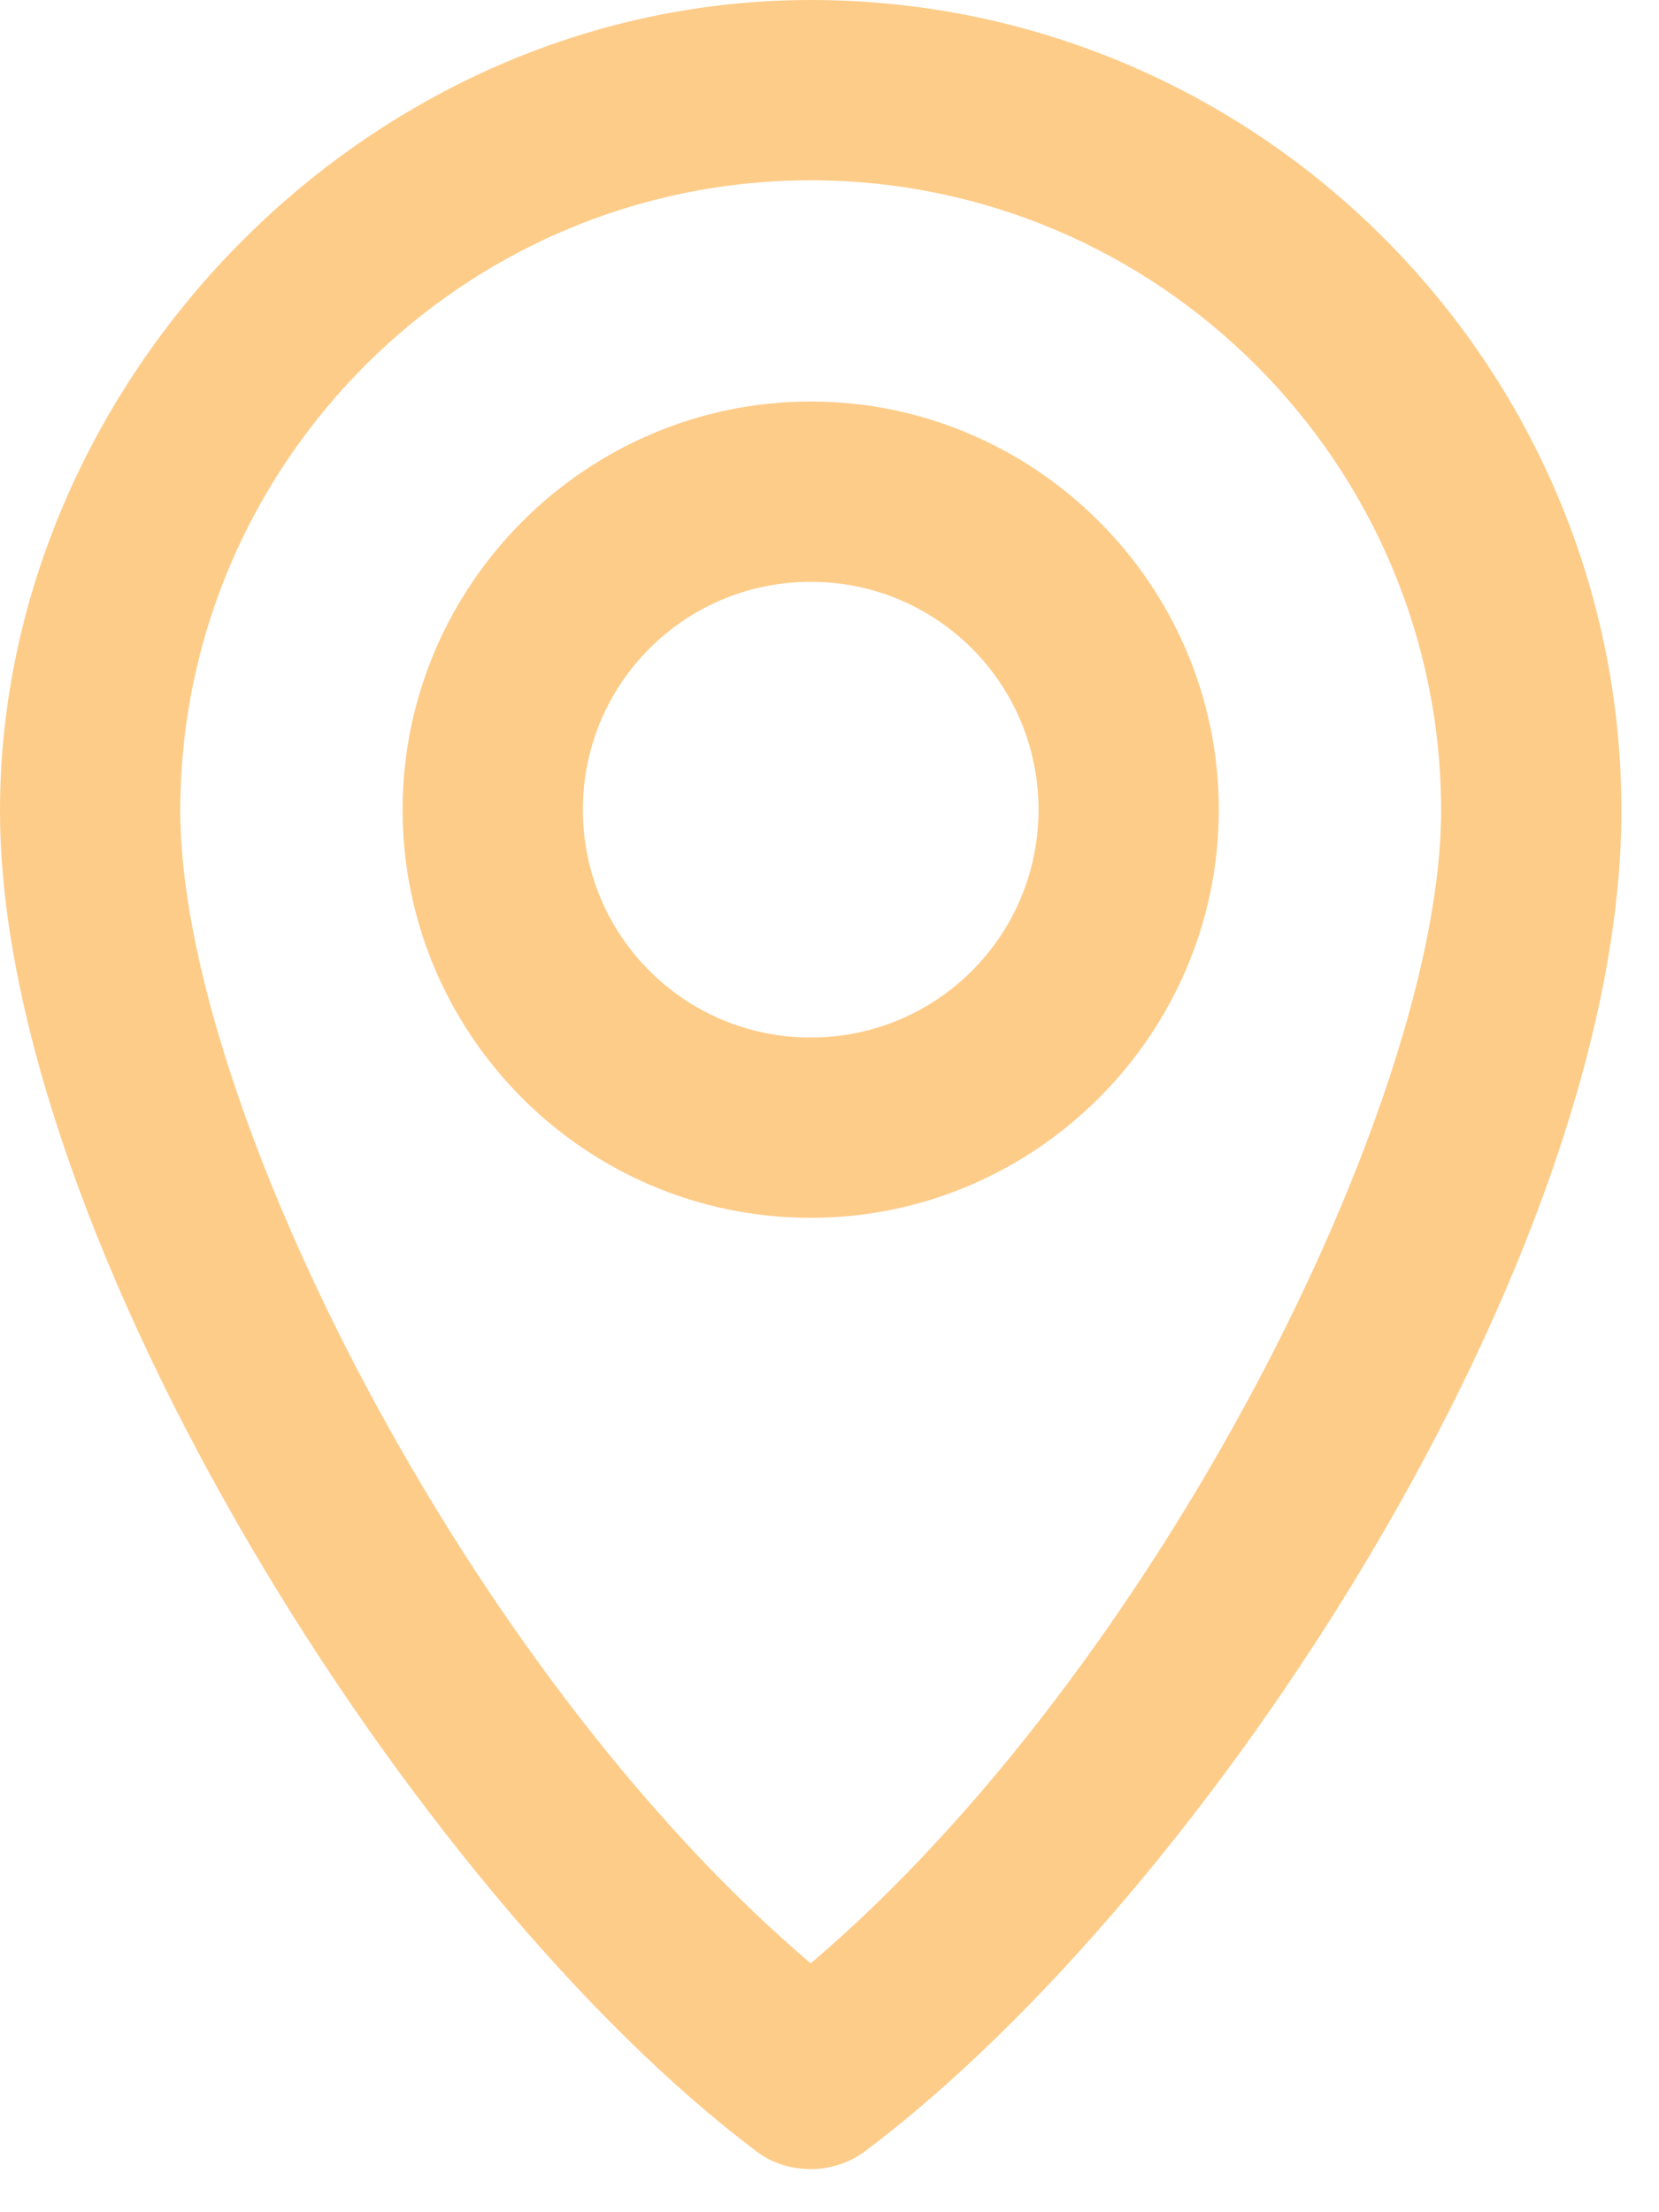 <svg width="15" height="20" viewBox="0 0 15 20" fill="none" xmlns="http://www.w3.org/2000/svg">
<g id="Group">
<path id="Vector" d="M7.33 19.61C7.16 19.61 6.98 19.56 6.84 19.45C3.74 17.12 0 11.19 0 7.33C0 3.47 3.29 0 7.33 0C11.37 0 14.66 3.29 14.66 7.33C14.66 11.37 10.92 17.12 7.82 19.45C7.67 19.56 7.5 19.61 7.33 19.61ZM7.33 1.63C4.19 1.63 1.63 4.19 1.63 7.33C1.63 9.96 4.21 15.1 7.33 17.75C10.45 15.1 13.03 9.96 13.03 7.33C13.03 4.19 10.47 1.63 7.33 1.63Z" fill="#FECC89"/>
<path id="Vector_2" d="M7.33 11.01C5.29 11.01 3.64 9.35 3.64 7.32C3.64 5.29 5.3 3.63 7.33 3.63C9.36 3.63 11.02 5.29 11.02 7.32C11.02 9.35 9.36 11.01 7.33 11.01ZM7.33 5.26C6.19 5.26 5.27 6.18 5.27 7.32C5.27 8.46 6.19 9.38 7.33 9.38C8.47 9.38 9.39 8.46 9.39 7.32C9.39 6.18 8.47 5.26 7.33 5.26Z" fill="#FECC89"/>
</g>
</svg>
